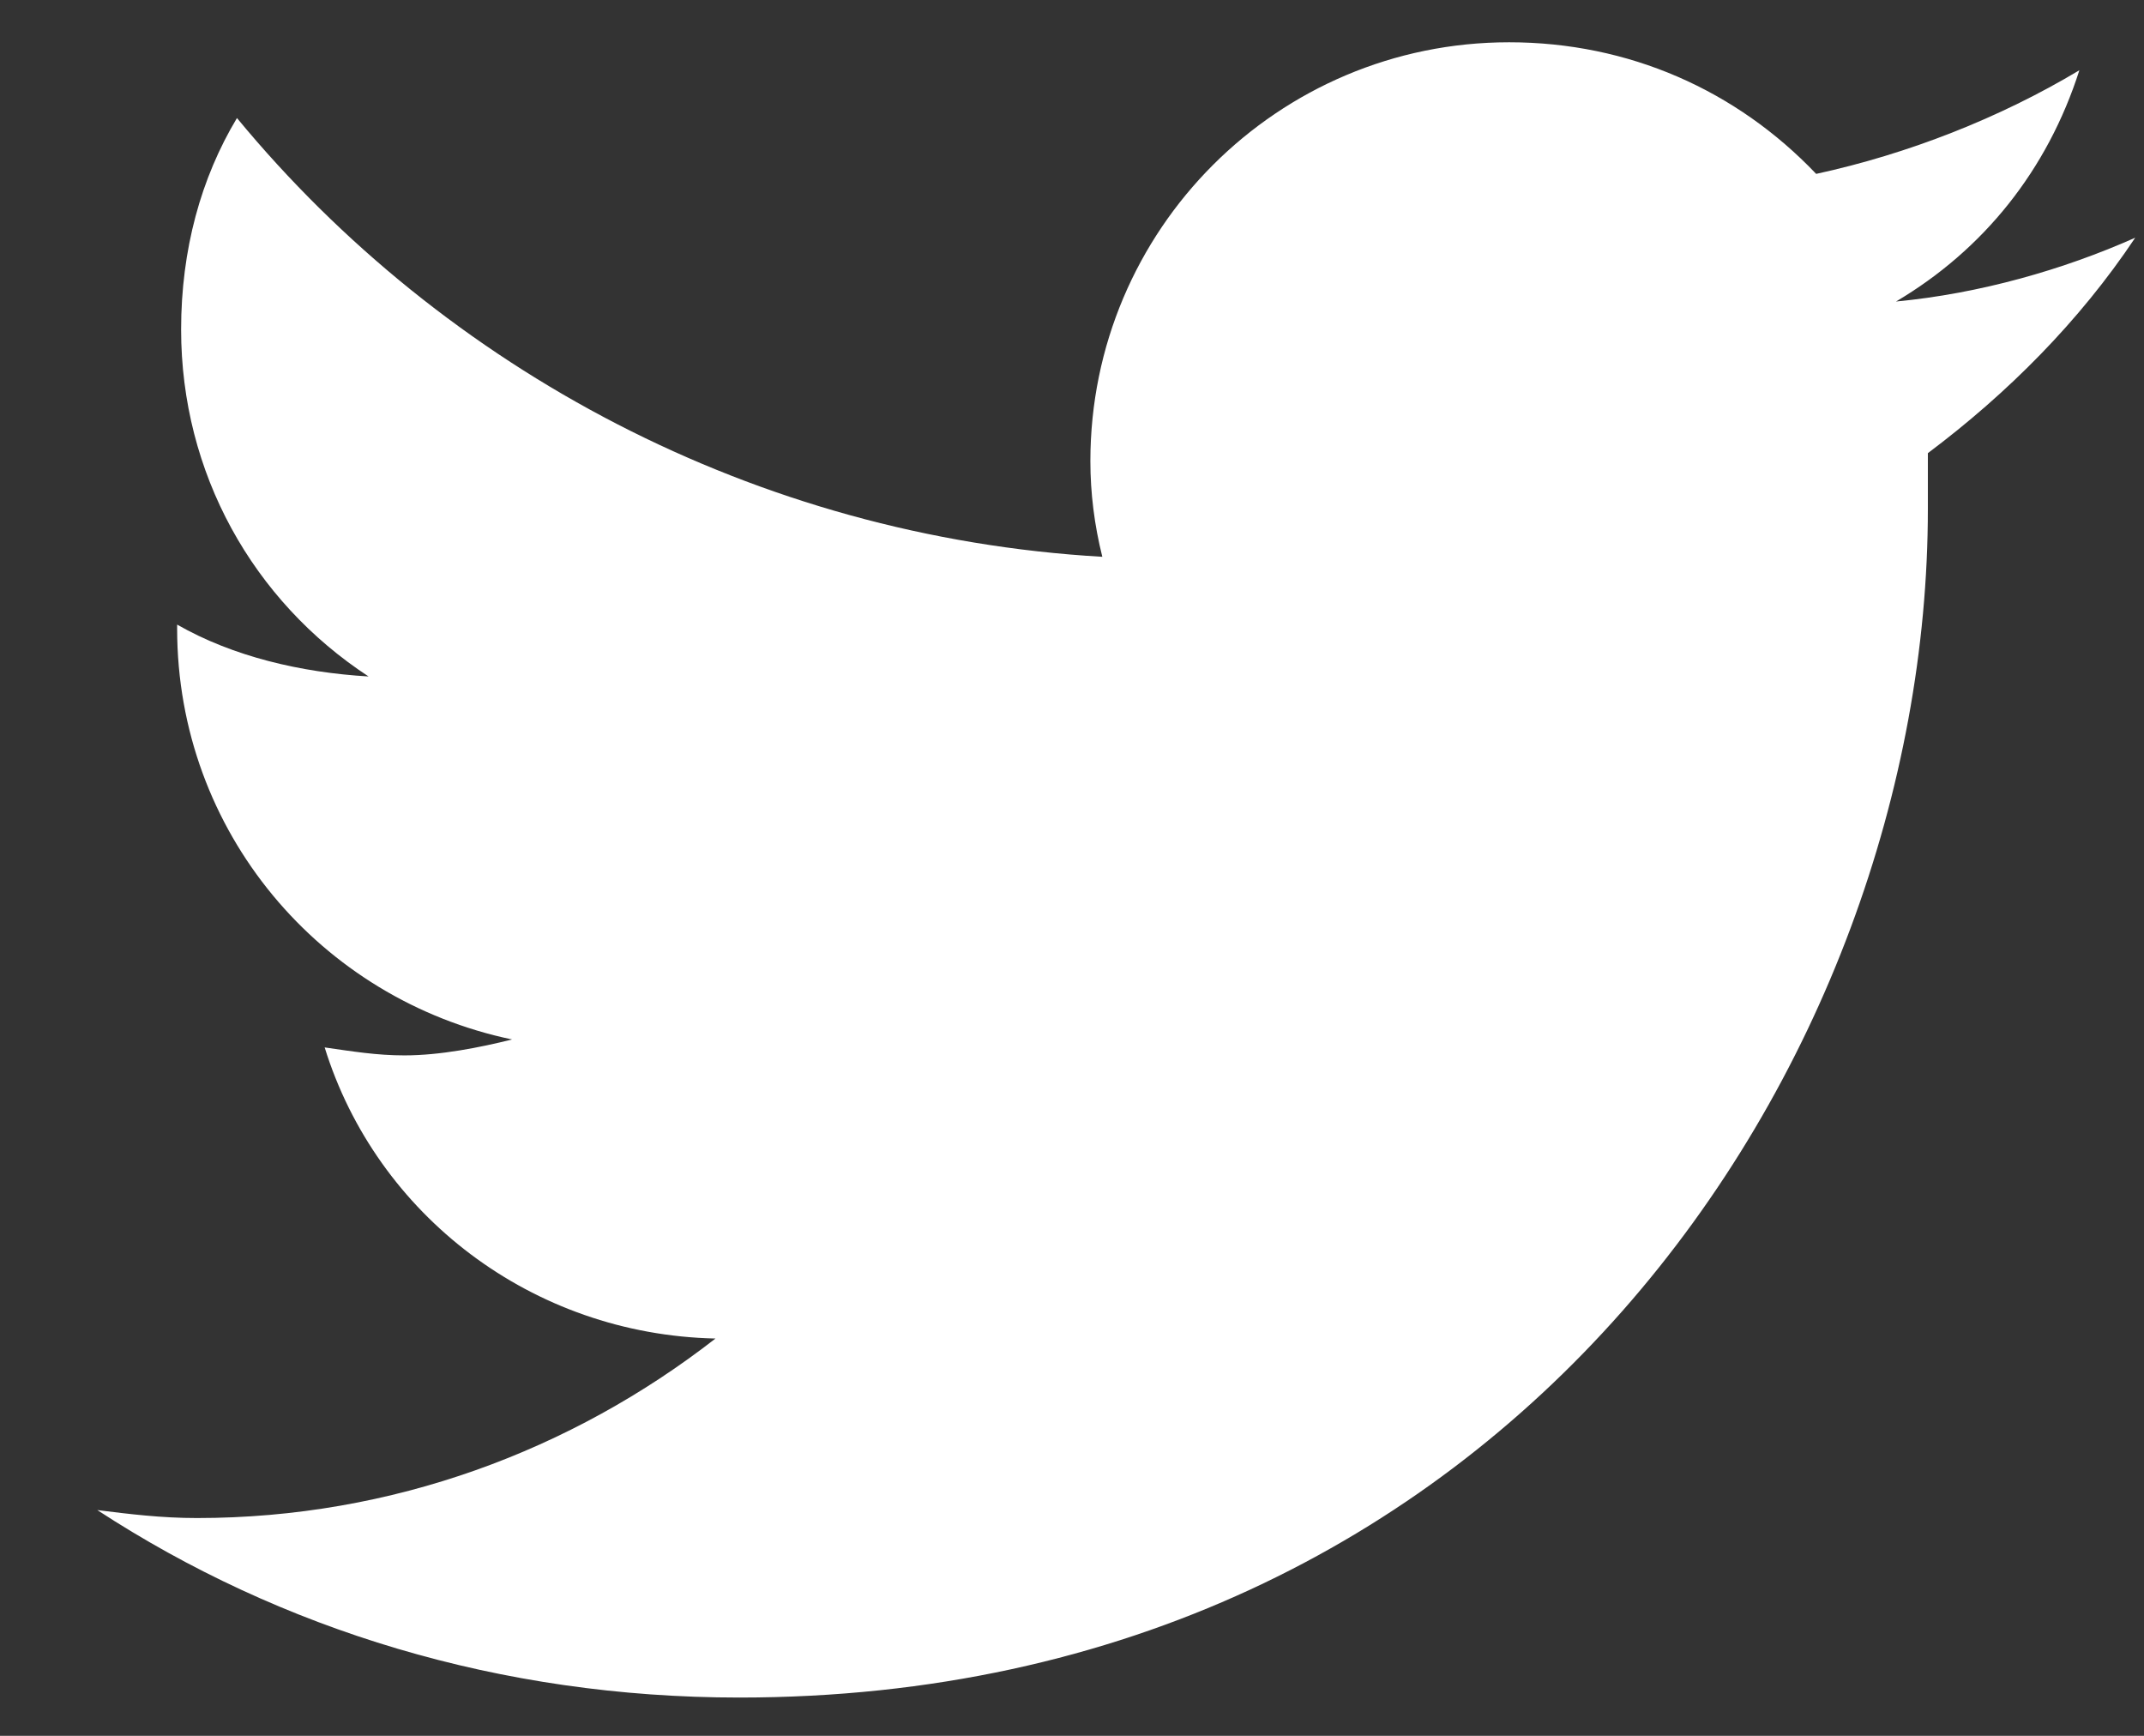 <svg width="21" height="17" viewBox="0 0 21 17" fill="none" xmlns="http://www.w3.org/2000/svg">
<rect x="0" y="0" width="21" height="17" fill="#333333" stroke="none"/>
<path d="M18.883 4.438C18.883 4.633 18.883 4.789 18.883 4.984C18.883 10.414 14.781 16.625 7.242 16.625C4.899 16.625 2.75 15.961 0.953 14.789C1.266 14.828 1.578 14.867 1.93 14.867C3.844 14.867 5.602 14.203 7.008 13.109C5.211 13.07 3.688 11.898 3.18 10.258C3.453 10.297 3.688 10.336 3.961 10.336C4.313 10.336 4.703 10.258 5.016 10.18C3.141 9.789 1.735 8.148 1.735 6.156V6.117C2.282 6.43 2.946 6.586 3.61 6.625C2.477 5.883 1.774 4.633 1.774 3.227C1.774 2.445 1.969 1.742 2.321 1.156C4.352 3.617 7.399 5.258 10.797 5.453C10.719 5.141 10.68 4.828 10.68 4.516C10.68 2.25 12.516 0.414 14.781 0.414C15.953 0.414 17.008 0.883 17.789 1.703C18.688 1.508 19.586 1.156 20.367 0.688C20.055 1.664 19.43 2.445 18.571 2.953C19.391 2.875 20.211 2.641 20.914 2.328C20.367 3.148 19.664 3.852 18.883 4.438Z" fill="white"/>
</svg>
